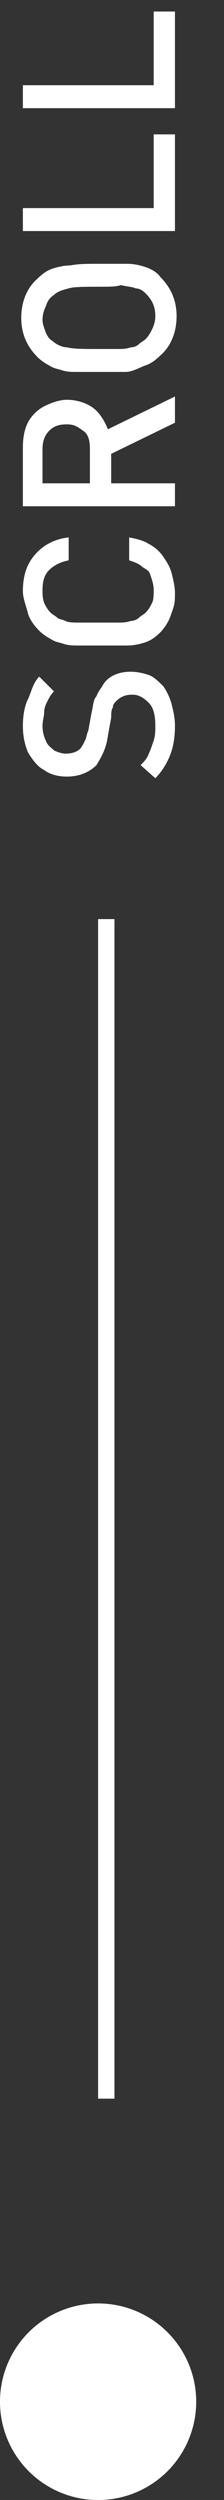 <?xml version="1.0" encoding="utf-8"?>
<!-- Generator: Adobe Illustrator 27.7.0, SVG Export Plug-In . SVG Version: 6.00 Build 0)  -->
<svg version="1.1" id="Layer_1" xmlns="http://www.w3.org/2000/svg" xmlns:xlink="http://www.w3.org/1999/xlink" x="0px" y="0px"
	 viewBox="0 0 13.7 152.6" style="enable-background:new 0 0 13.7 152.6;" xml:space="preserve">
<rect x="0" y="0" width="13.7" height="152.6" fill="#333333" stroke="none"/>
<style type="text/css">
	.st0{enable-background:new    ;}
	.st1{fill:#FFFFFF;}
</style>
<g id="Component_36_1" transform="translate(1 -20.297)">
	<g id="Component_52_1">
		<g class="st0">
			<path class="st1" d="M7,61.3c0.4,0,0.8,0.1,1.1,0.2s0.6,0.4,0.9,0.7c0.2,0.3,0.4,0.7,0.5,1.1c0.1,0.4,0.2,0.8,0.2,1.3
				c0,0.7-0.1,1.3-0.3,1.8c-0.2,0.5-0.5,1-0.9,1.4L7.6,67c0.2-0.2,0.4-0.4,0.5-0.7c0.1-0.2,0.2-0.5,0.3-0.8s0.1-0.6,0.1-0.9
				c0-0.6-0.1-1.1-0.4-1.4s-0.6-0.5-1-0.5c-0.4,0-0.7,0.1-1,0.4c-0.1,0.1-0.2,0.2-0.2,0.4c-0.1,0.1-0.1,0.4-0.1,0.6l-0.2,1.1
				c-0.1,0.8-0.4,1.3-0.7,1.8c-0.4,0.4-1,0.7-1.8,0.7c-0.5,0-1-0.1-1.4-0.4c-0.4-0.2-0.7-0.6-1-1.1c-0.2-0.5-0.3-1-0.3-1.6
				c0-0.6,0.1-1.2,0.3-1.6S1,62,1.4,61.6l0.9,0.9c-0.2,0.2-0.3,0.4-0.4,0.6s-0.2,0.4-0.2,0.7c0,0.2-0.1,0.5-0.1,0.8
				c0,0.4,0.1,0.7,0.2,0.9c0.1,0.3,0.3,0.4,0.5,0.6c0.2,0.1,0.5,0.2,0.7,0.2c0.4,0,0.7-0.1,0.9-0.3c0.1-0.1,0.2-0.3,0.3-0.5
				s0.1-0.4,0.2-0.6l0.2-1.1c0.1-0.4,0.1-0.8,0.3-1c0.1-0.3,0.3-0.5,0.4-0.7C5.6,61.6,6.2,61.3,7,61.3z"/>
			<path class="st1" d="M6.9,53.1c0.5,0.1,0.9,0.2,1.2,0.4C8.5,53.7,8.8,54,9,54.3c0.2,0.3,0.4,0.6,0.5,1c0.1,0.4,0.2,0.8,0.2,1.2
				c0,0.3,0,0.6-0.1,0.9c-0.1,0.3-0.2,0.6-0.3,0.8S9,58.7,8.8,58.9c-0.3,0.3-0.6,0.5-0.9,0.6s-0.7,0.2-1.1,0.2c-0.4,0-1,0-1.7,0
				c-0.6,0-1,0-1.3,0c-0.3,0-0.6,0-0.9-0.1c-0.3-0.1-0.5-0.1-0.8-0.3c-0.2-0.1-0.5-0.3-0.7-0.5c-0.3-0.3-0.6-0.7-0.7-1.1
				s-0.3-0.9-0.3-1.3c0-0.9,0.2-1.6,0.7-2.2c0.5-0.6,1.2-1,2.1-1.1v1.4c-0.5,0.1-0.9,0.3-1.2,0.6c-0.3,0.3-0.4,0.7-0.4,1.2
				c0,0.3,0,0.5,0.1,0.8c0.1,0.2,0.2,0.4,0.4,0.6c0.1,0.1,0.3,0.2,0.4,0.3c0.1,0.1,0.3,0.1,0.5,0.2s0.5,0.1,0.8,0.1
				c0.3,0,0.7,0,1.2,0c0.5,0,0.9,0,1.2,0c0.3,0,0.5,0,0.8-0.1c0.2,0,0.4-0.1,0.5-0.2s0.3-0.2,0.4-0.3c0.2-0.2,0.3-0.4,0.4-0.6
				c0.1-0.2,0.1-0.5,0.1-0.8c0-0.3-0.1-0.6-0.2-0.9S8,55.1,7.7,54.9c-0.2-0.2-0.5-0.3-0.8-0.4V53.1z"/>
			<path class="st1" d="M9.7,44.5v1.6l-3.9,1.9v1.8h3.9v1.4H0.4v-3.6c0-0.6,0.1-1.1,0.3-1.5c0.2-0.4,0.6-0.8,1-1
				c0.4-0.2,0.9-0.4,1.4-0.4c0.6,0,1.2,0.2,1.6,0.5c0.4,0.3,0.7,0.8,0.9,1.3L9.7,44.5z M3.1,46.2c-0.5,0-0.8,0.1-1.1,0.4
				c-0.3,0.3-0.4,0.7-0.4,1.1v2.1h2.9v-2.1c0-0.5-0.1-0.9-0.4-1.1S3.6,46.2,3.1,46.2z"/>
			<path class="st1" d="M5.1,36.4c0.7,0,1.3,0,1.7,0c0.4,0,0.8,0.1,1.1,0.2c0.3,0.1,0.7,0.3,0.9,0.6c0.7,0.7,1,1.5,1,2.4
				s-0.3,1.8-1,2.4c-0.3,0.3-0.6,0.5-0.9,0.6S7.1,43,6.7,43c-0.4,0-1,0-1.7,0c-0.6,0-1,0-1.3,0c-0.3,0-0.6,0-0.9-0.1
				c-0.3-0.1-0.5-0.1-0.8-0.3c-0.2-0.1-0.5-0.3-0.7-0.5c-0.7-0.7-1-1.5-1-2.4s0.3-1.8,1-2.4c0.3-0.3,0.6-0.5,0.9-0.6
				c0.3-0.1,0.7-0.2,1.1-0.2C3.8,36.4,4.3,36.4,5.1,36.4z M5.1,37.8c-0.9,0-1.6,0-1.9,0.1c-0.4,0.1-0.7,0.2-0.9,0.4
				C2,38.5,1.9,38.7,1.8,39c-0.1,0.2-0.2,0.5-0.2,0.8c0,0.3,0.1,0.5,0.2,0.8C1.9,40.8,2,41,2.2,41.1c0.2,0.2,0.6,0.4,0.9,0.4
				c0.4,0.1,1,0.1,1.9,0.1c0.5,0,0.9,0,1.2,0c0.3,0,0.5,0,0.8-0.1c0.2,0,0.4-0.1,0.5-0.2s0.3-0.2,0.4-0.3c0.2-0.2,0.3-0.4,0.4-0.6
				c0.1-0.2,0.2-0.5,0.2-0.8c0-0.6-0.2-1-0.6-1.4c-0.2-0.2-0.4-0.3-0.6-0.3c-0.2-0.1-0.5-0.1-0.9-0.2C6.1,37.8,5.7,37.8,5.1,37.8z"
				/>
			<path class="st1" d="M9.7,28.5v5.9H0.4v-1.4h8v-4.5H9.7z"/>
			<path class="st1" d="M9.7,21v5.9H0.4v-1.4h8V21H9.7z"/>
		</g>
	</g>
	<rect id="Rectangle_545" x="5" y="76.4" class="st1" width="1" height="72"/>
	<circle id="Ellipse_2485" class="st1" cx="5" cy="166.9" r="6"/>
</g>
</svg>
